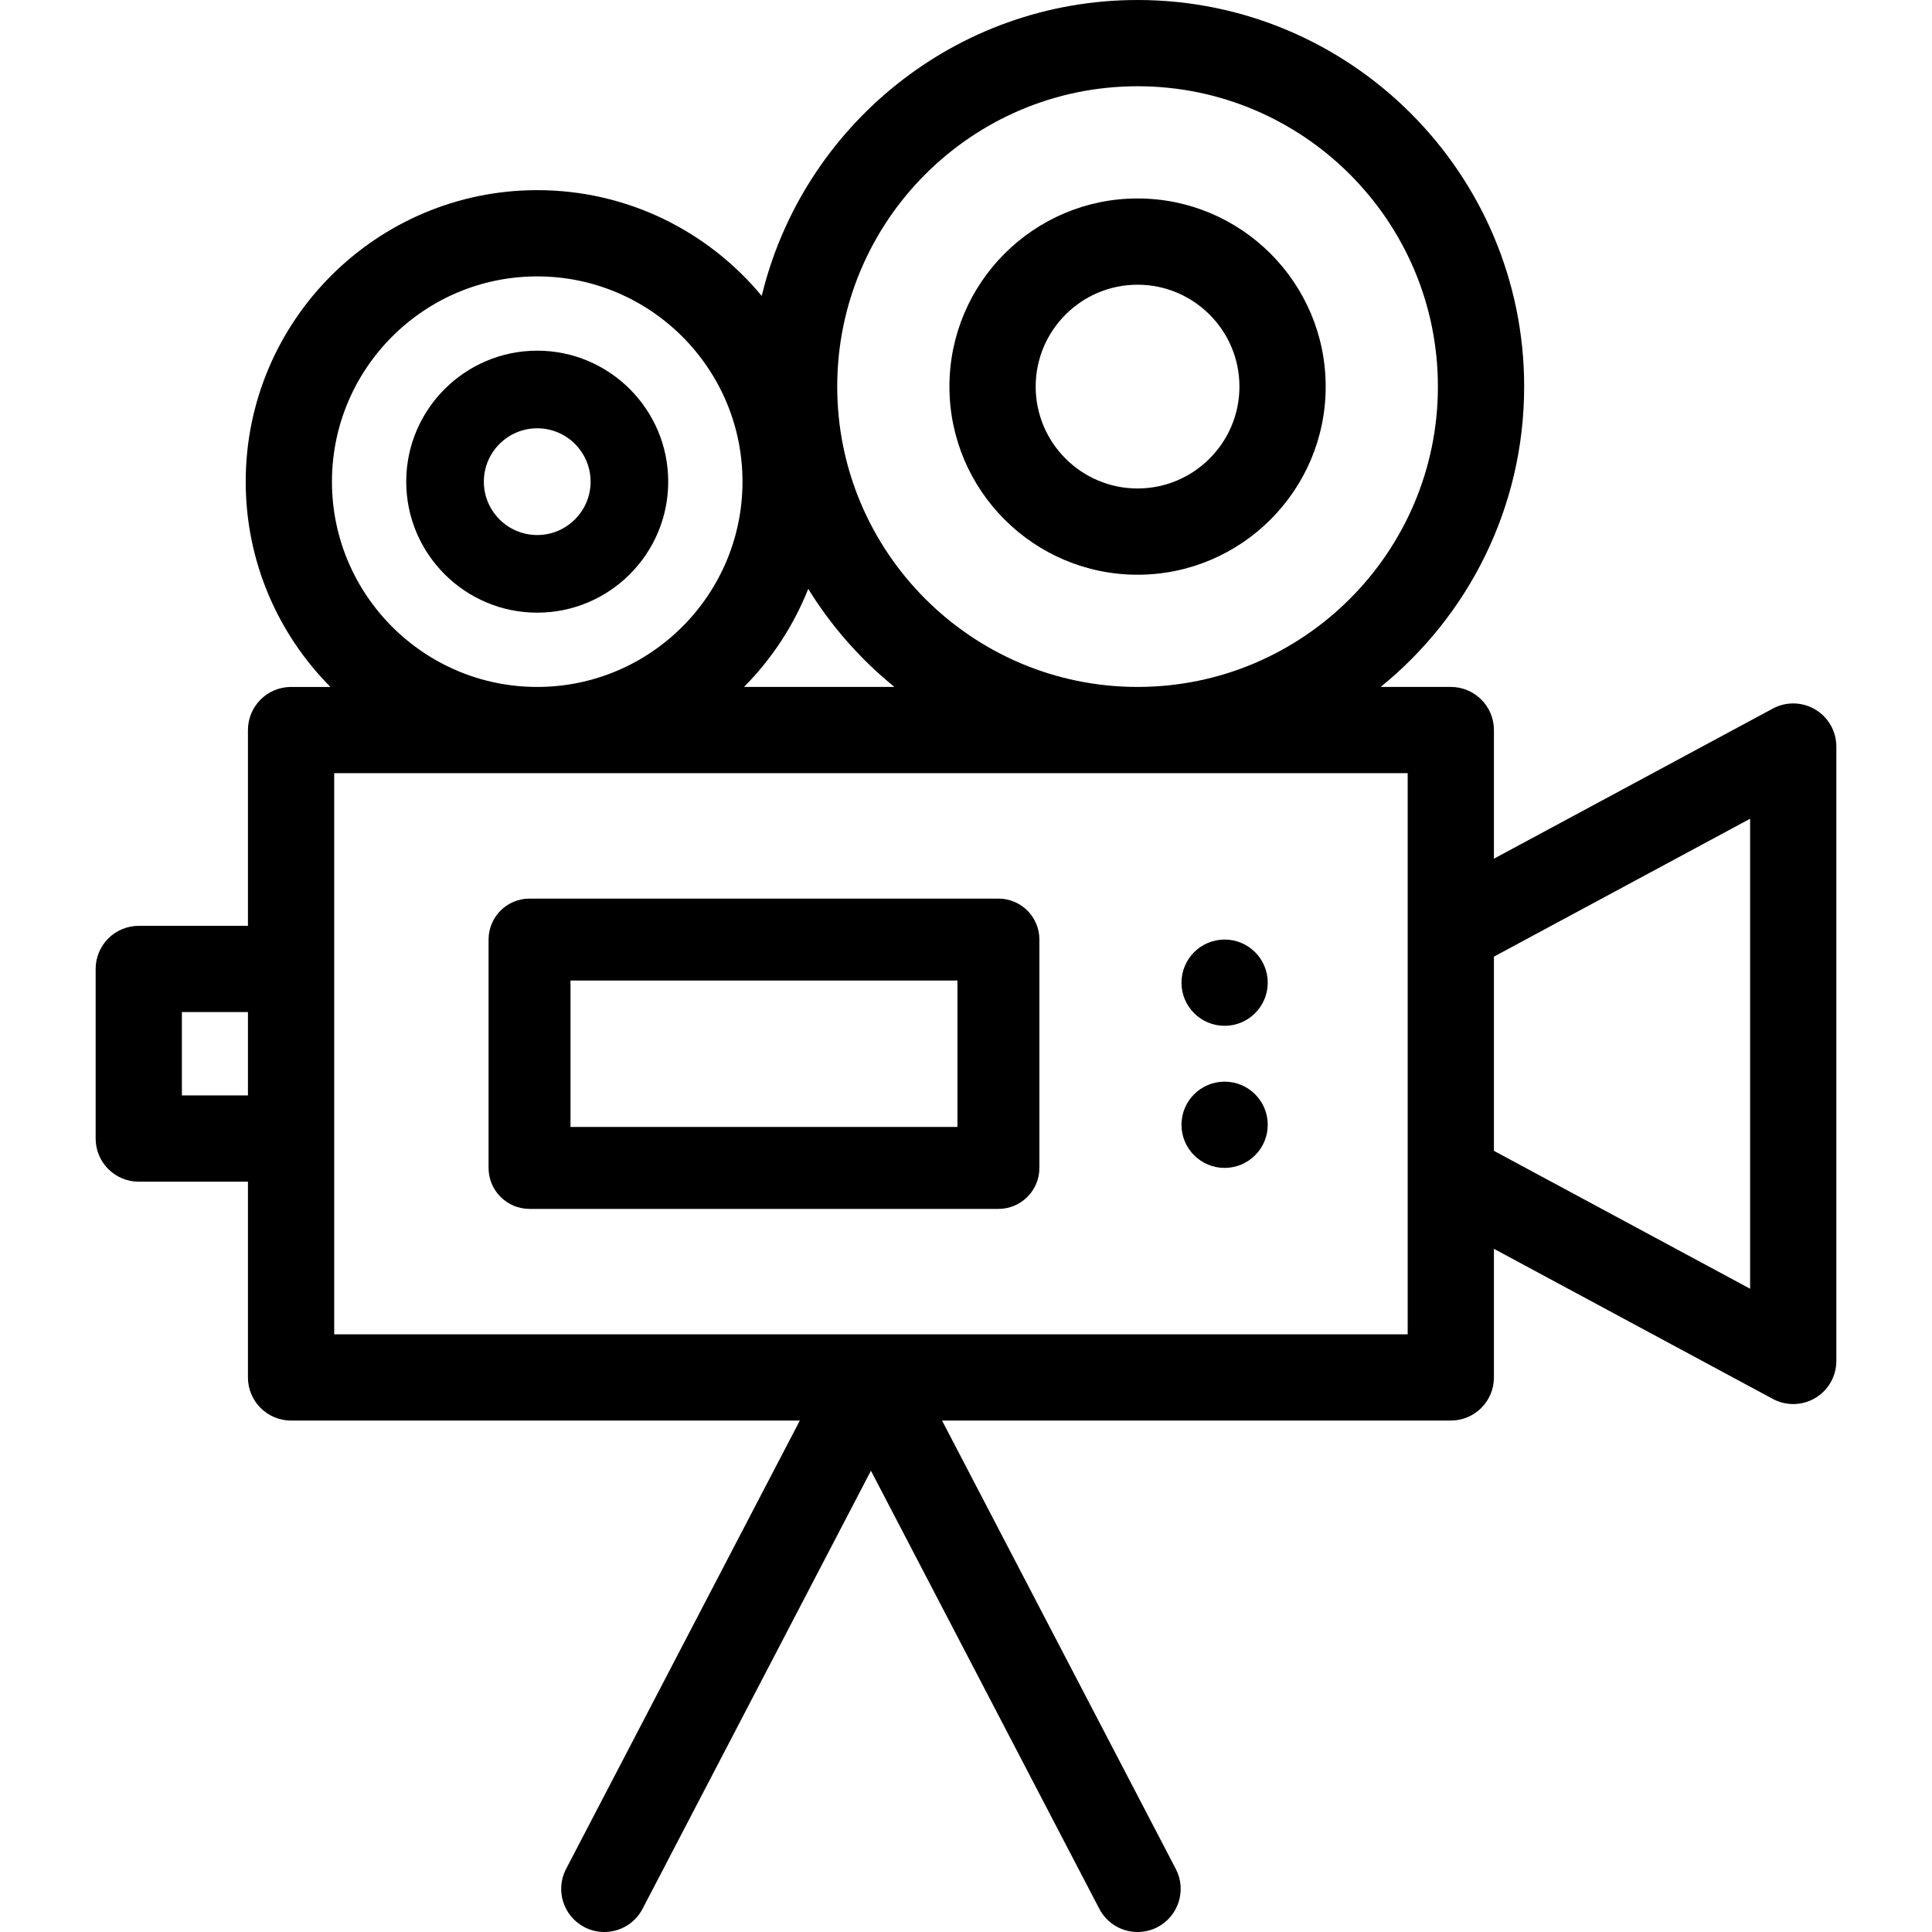 <svg xmlns="http://www.w3.org/2000/svg" xmlns:xlink="http://www.w3.org/1999/xlink" id="Layer_1" x="0px" y="0px" viewBox="0 0 512.001 512.001" style="enable-background:new 0 0 512.001 512.001;" xml:space="preserve"><g>	<g>		<path d="M481.086,188.037c-3.454-2.062-7.737-2.159-11.278-0.253l-73.901,39.777v-34.087c0-6.312-5.118-11.429-11.428-11.429   h-18.586c23.179-18.799,38.024-47.493,38.024-79.594C403.918,45.96,357.958,0,301.465,0c-48.218,0-88.757,33.487-99.598,78.424   c-14.182-17.112-35.587-28.032-59.497-28.032c-42.6,0-77.256,34.657-77.256,77.256c0,21.199,8.586,40.426,22.459,54.4H77.138   c-6.312,0-11.429,5.117-11.429,11.429v51.879H36.776c-6.312,0-11.429,5.117-11.429,11.429v44.944   c0,6.312,5.117,11.429,11.429,11.429h28.932v51.879c0,6.312,5.117,11.429,11.429,11.429h134.825l-61.946,118.825   c-2.918,5.596-0.746,12.499,4.851,15.417c1.688,0.88,3.494,1.297,5.273,1.297c4.123,0,8.105-2.239,10.143-6.147l60.523-116.098   l60.524,116.098c2.038,3.91,6.021,6.147,10.144,6.147c1.779,0,3.586-0.417,5.273-1.297c5.597-2.918,7.769-9.821,4.85-15.417   l-61.946-118.825h134.827c6.311,0,11.429-5.117,11.429-11.429v-34.088l73.901,39.777c1.694,0.911,3.555,1.365,5.416,1.365   c2.03,0,4.059-0.541,5.862-1.617c3.454-2.063,5.567-5.789,5.567-9.811V197.848C486.653,193.825,484.54,190.1,481.086,188.037z    M65.709,290.297H48.205V268.21h17.504V290.297z M301.465,22.857c43.888,0,79.595,35.706,79.595,79.595   c0,43.889-35.706,79.594-79.595,79.594c-43.888,0-79.594-35.706-79.594-79.594C221.872,58.564,257.578,22.857,301.465,22.857z    M214.192,156.054c6.104,9.904,13.847,18.693,22.847,25.992h-39.872C204.476,174.684,210.3,165.855,214.192,156.054z    M142.37,73.248c29.995,0,54.399,24.403,54.399,54.399c0,29.996-24.403,54.4-54.399,54.4c-29.995,0-54.399-24.403-54.399-54.4   C87.972,97.651,112.375,73.248,142.37,73.248z M373.05,246.691v65.123v41.79H231.013c-0.021,0-0.041,0-0.062,0h-0.302   c-0.013,0-0.026,0-0.039,0H88.566v-51.879v-44.944v-51.879H373.05V246.691z M463.796,341.529l-67.889-36.542v-51.468   l67.889-36.542V341.529z"></path>	</g></g><g>	<g>		<path d="M142.37,92.931c-19.143,0-34.716,15.574-34.716,34.716c0,19.143,15.574,34.716,34.716,34.716   c19.143,0,34.716-15.574,34.716-34.716C177.087,108.505,161.513,92.931,142.37,92.931z M142.37,141.791   c-7.8,0-14.145-6.345-14.145-14.145c0-7.8,6.345-14.145,14.145-14.145c7.8,0,14.145,6.345,14.145,14.145   C156.515,135.446,150.169,141.791,142.37,141.791z"></path>	</g></g><g>	<g>		<path d="M301.465,52.595c-27.491,0-49.856,22.366-49.856,49.857c0,27.49,22.365,49.856,49.856,49.856   c27.491,0,49.856-22.366,49.856-49.856C351.321,74.961,328.957,52.595,301.465,52.595z M301.465,129.451   c-14.887,0-26.999-12.112-26.999-26.999c0-14.887,12.112-27,26.999-27s26.999,12.112,26.999,27S316.352,129.451,301.465,129.451z"></path>	</g></g><g>	<g>		<path d="M264.593,238.137h-124.26c-5.997,0-10.857,4.861-10.857,10.857v60.519c0,5.997,4.861,10.857,10.857,10.857h124.26   c5.997,0,10.857-4.861,10.857-10.857v-60.519C275.45,242.999,270.589,238.137,264.593,238.137z M253.735,298.656H151.19v-38.804   h102.546V298.656z"></path>	</g></g><g>	<g>		<circle cx="324.536" cy="260.422" r="11.429"></circle>	</g></g><g>	<g>		<circle cx="324.536" cy="298.079" r="11.429"></circle>	</g></g><g></g><g></g><g></g><g></g><g></g><g></g><g></g><g></g><g></g><g></g><g></g><g></g><g></g><g></g><g></g></svg>